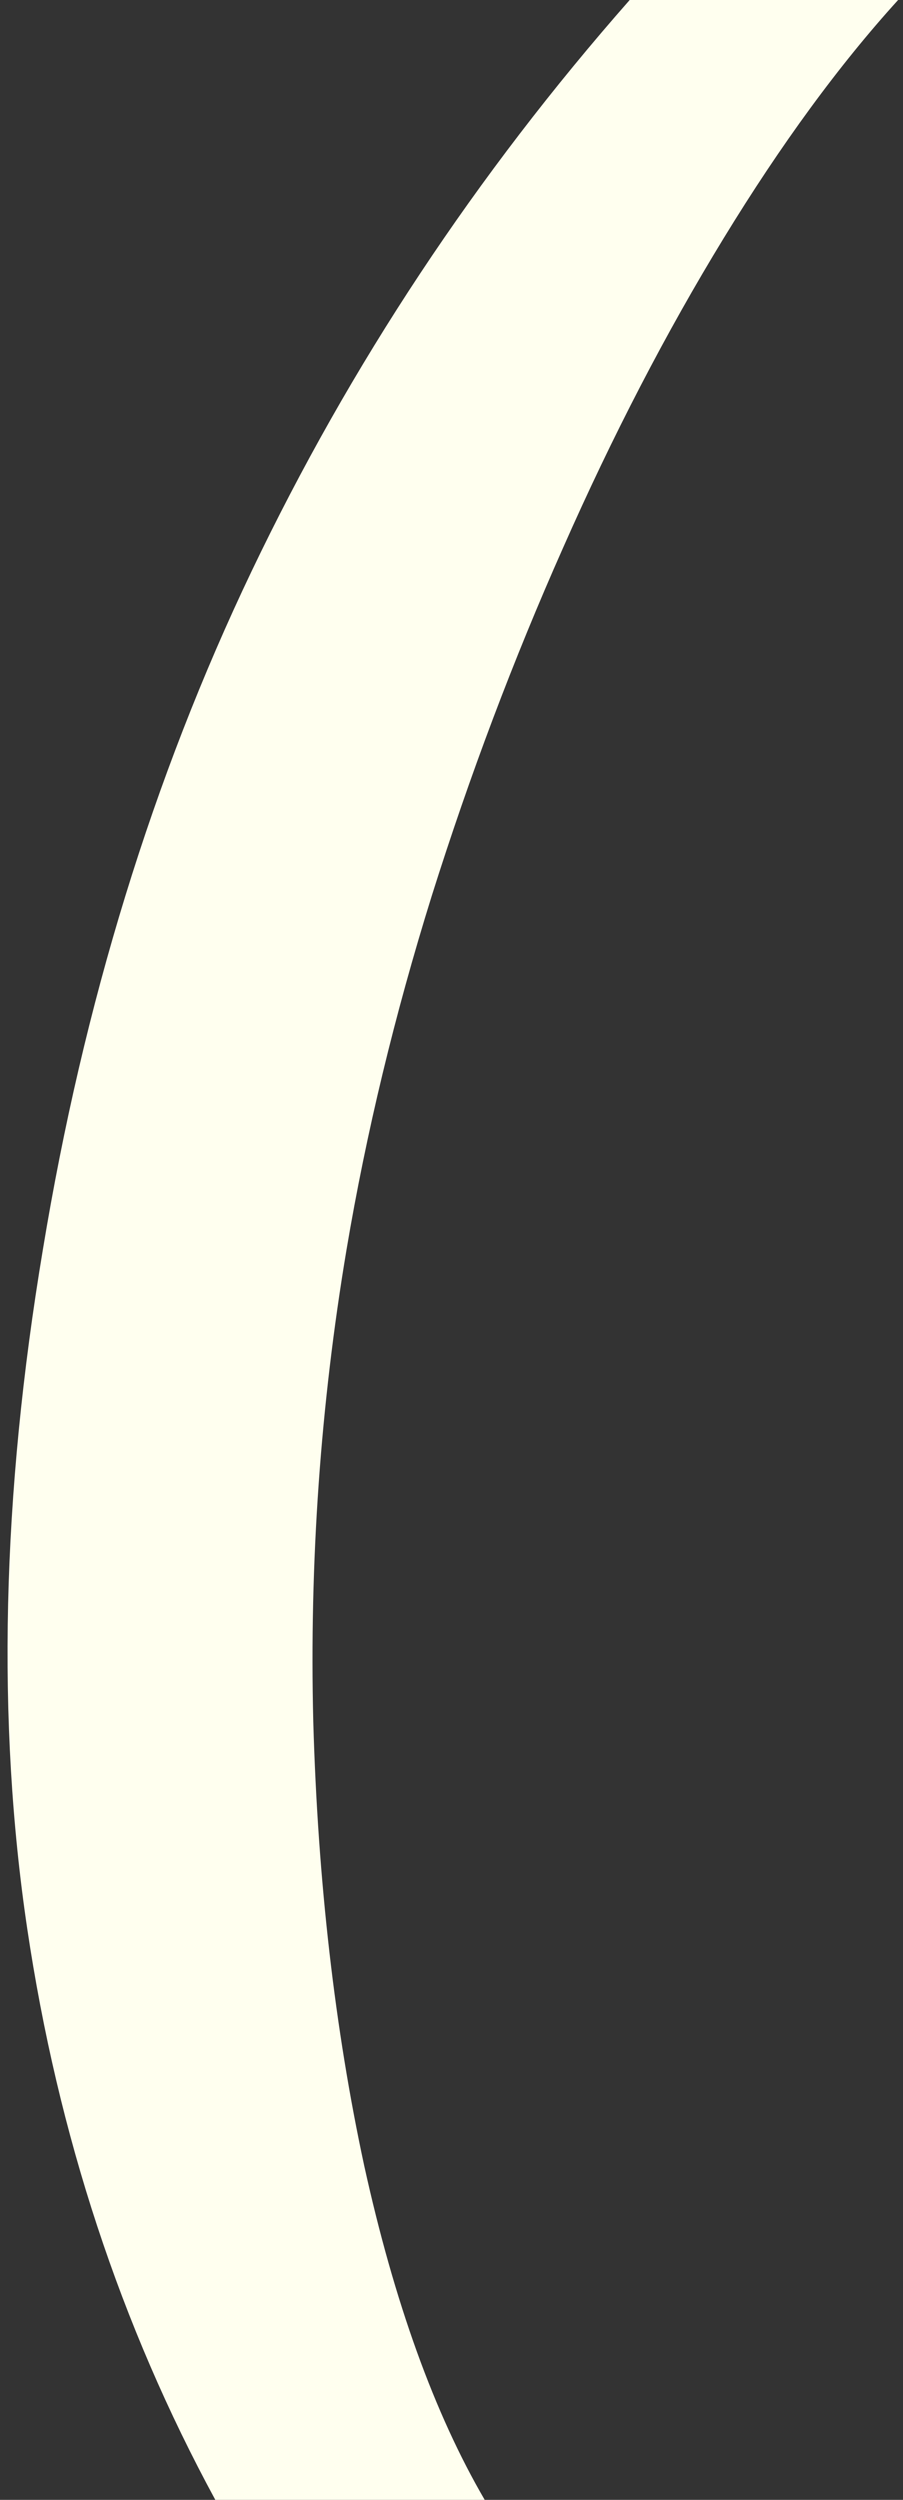 <?xml version="1.0" encoding="UTF-8"?> <svg xmlns="http://www.w3.org/2000/svg" width="43" height="119" viewBox="0 0 43 119" fill="none"><rect x="0" y="0" width="43" height="119" fill="#333333" stroke="none"/><path d="M2.043 59.477C3.971 47.783 7.283 37.023 11.979 27.196C16.675 17.369 22.677 8.303 29.985 0H42.767C39.968 3.079 37.2 6.857 34.463 11.336C31.726 15.814 29.176 20.727 26.813 26.076C24.449 31.394 22.366 36.914 20.562 42.637C18.789 48.328 17.436 53.941 16.503 59.477C15.26 66.878 14.731 74.373 14.918 81.961C15.135 89.549 15.944 96.593 17.343 103.093C18.774 109.593 20.686 114.895 23.081 119H10.253C5.743 110.697 2.758 101.631 1.296 91.804C-0.165 81.977 0.083 71.201 2.043 59.477Z" fill="#FFFFEF"></path></svg> 